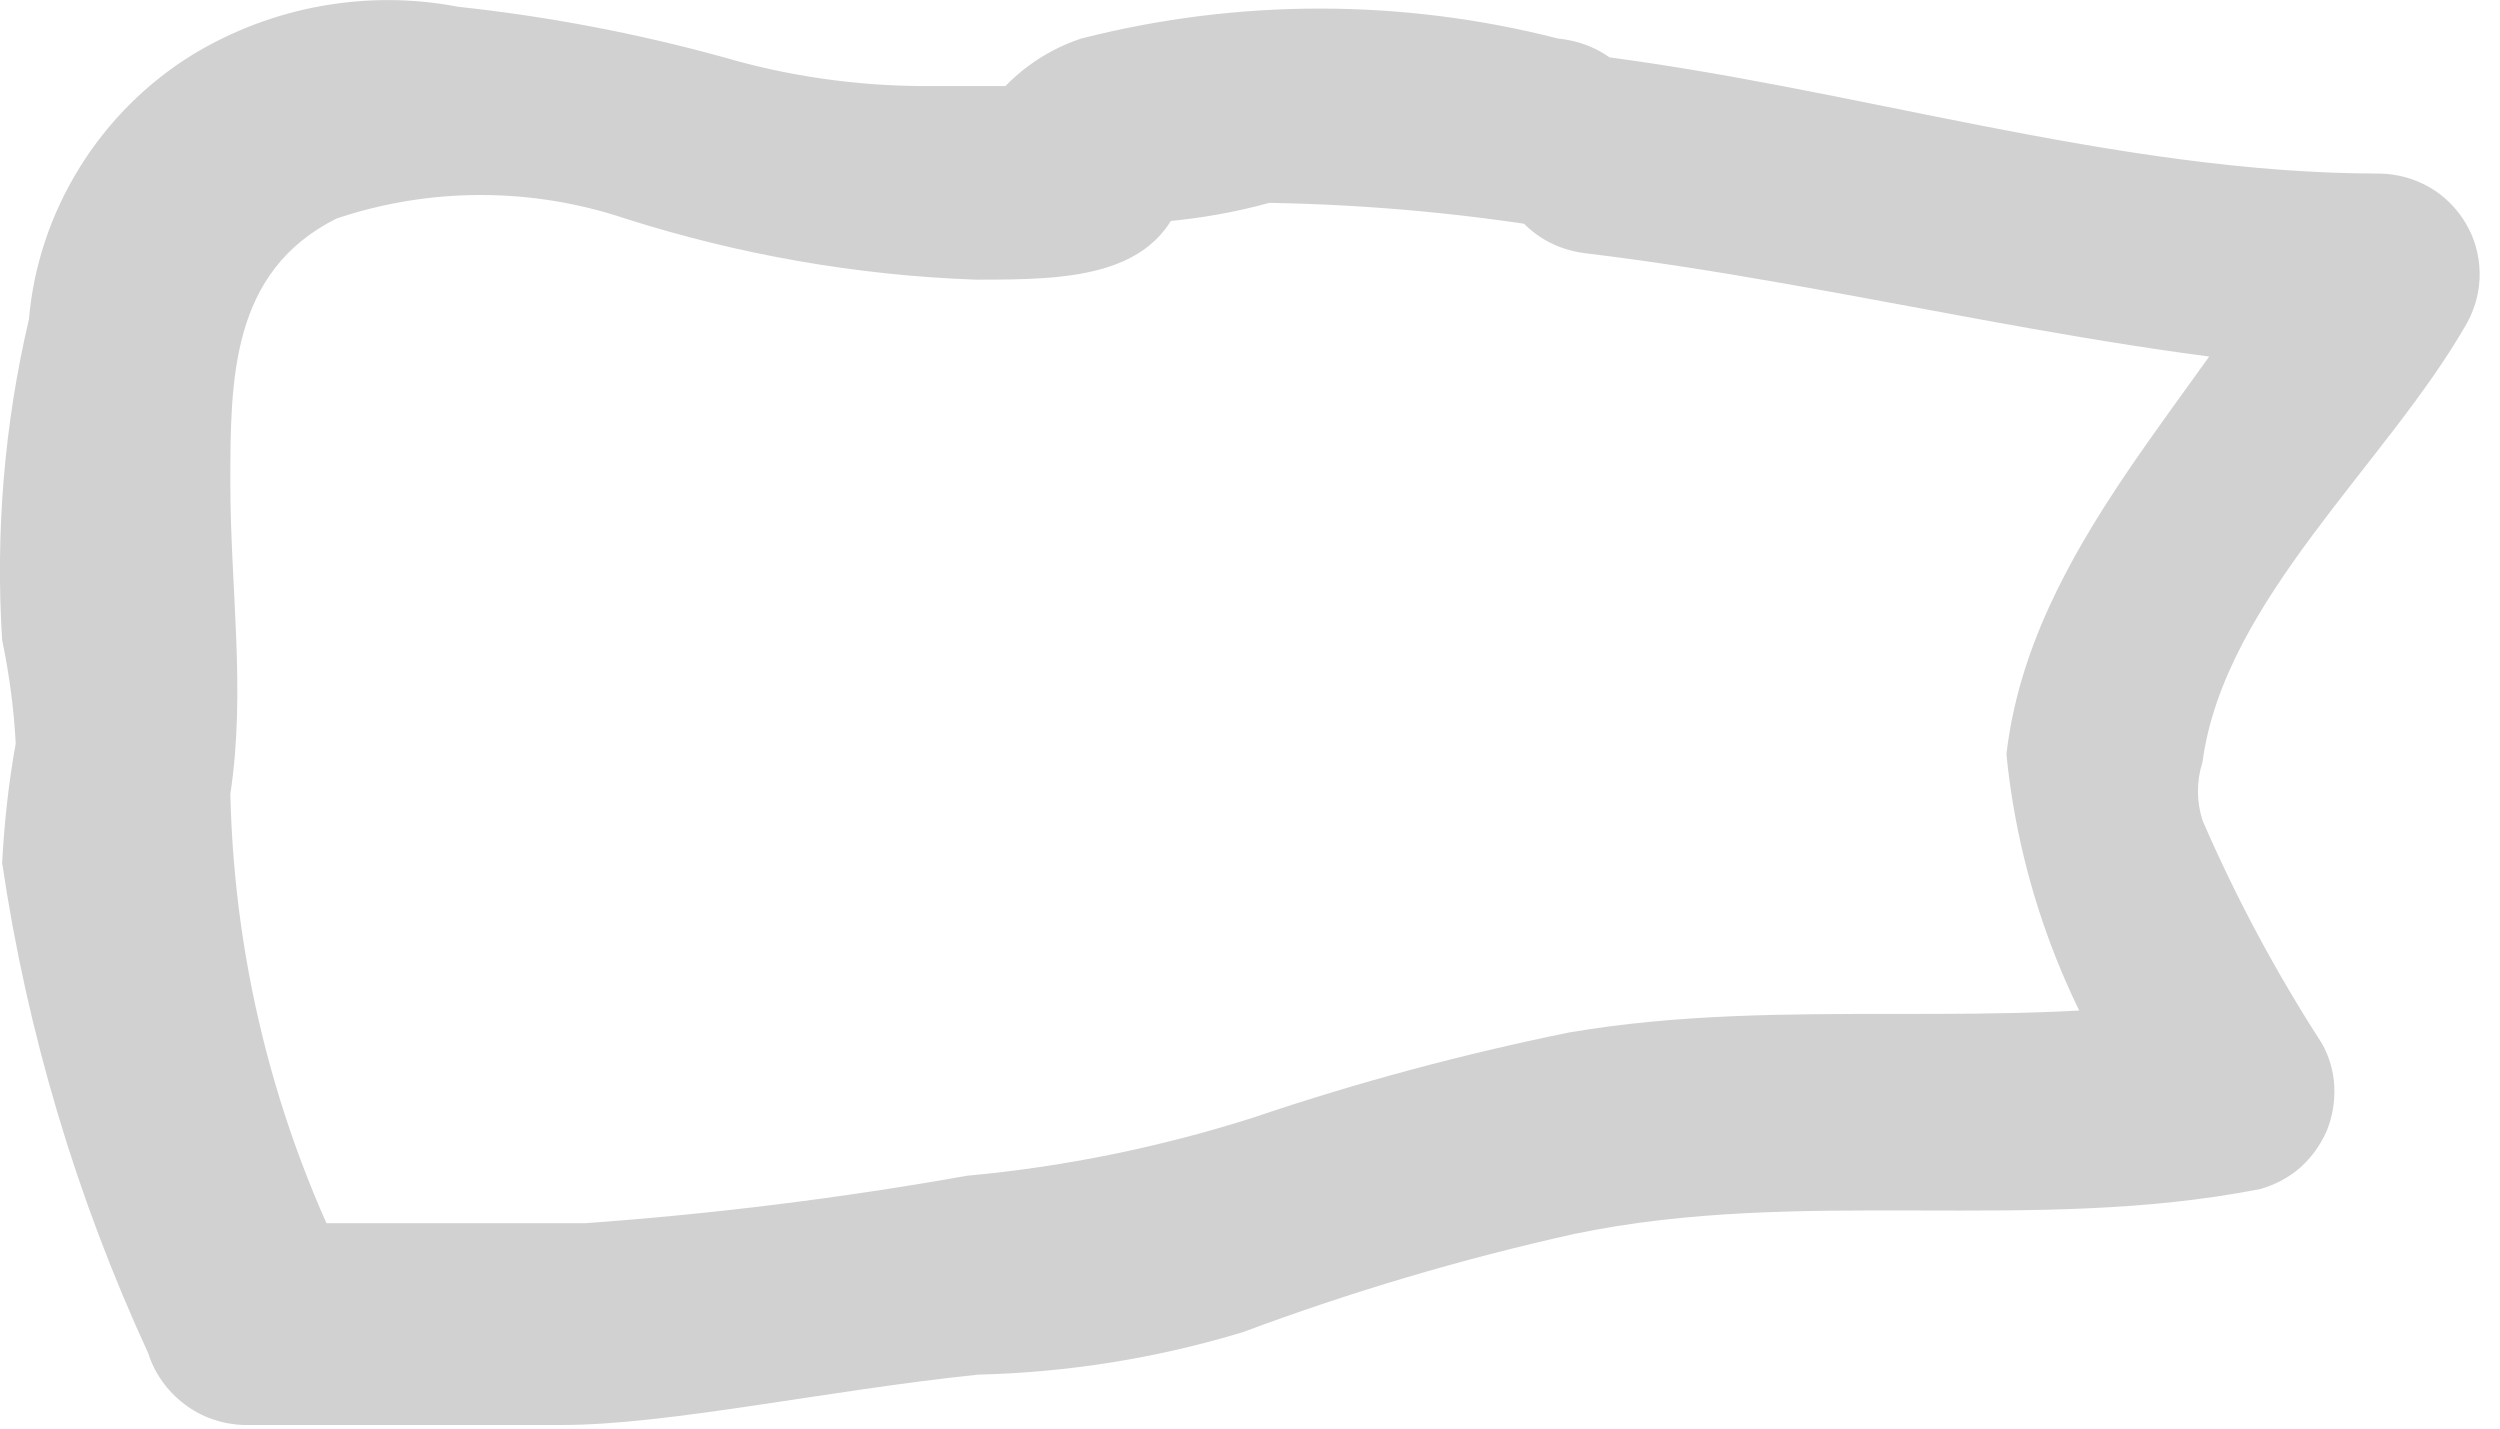 <?xml version="1.0" encoding="utf-8"?>
<svg xmlns="http://www.w3.org/2000/svg" fill="none" height="100%" overflow="visible" preserveAspectRatio="none" style="display: block;" viewBox="0 0 7 4" width="100%">
<path d="M4.363 0.108C3.925 -0.004 3.466 -0.004 3.027 0.108C2.919 0.144 2.825 0.214 2.76 0.308C2.739 0.358 2.724 0.41 2.716 0.464C2.656 0.783 2.864 0.212 2.753 0.367L2.924 0.241C2.924 0.241 2.924 0.241 2.849 0.241H2.582C2.394 0.24 2.206 0.213 2.025 0.16C1.782 0.093 1.534 0.046 1.283 0.019C1.028 -0.03 0.763 0.018 0.541 0.152C0.412 0.231 0.303 0.34 0.223 0.469C0.143 0.598 0.094 0.743 0.081 0.894C0.012 1.188 -0.013 1.491 0.006 1.792C0.026 1.888 0.039 1.985 0.044 2.082C0.024 2.192 0.012 2.304 0.006 2.416C0.076 2.891 0.214 3.353 0.415 3.789C0.433 3.846 0.469 3.896 0.517 3.932C0.564 3.968 0.622 3.988 0.682 3.99C0.979 3.99 1.276 3.99 1.573 3.99C1.87 3.99 2.315 3.893 2.738 3.849C2.99 3.843 3.239 3.803 3.48 3.73C3.783 3.617 4.093 3.525 4.408 3.455C5.046 3.322 5.692 3.455 6.33 3.329C6.371 3.317 6.409 3.297 6.441 3.269C6.473 3.24 6.498 3.205 6.515 3.166C6.531 3.127 6.538 3.084 6.536 3.042C6.534 2.999 6.522 2.958 6.501 2.921C6.373 2.723 6.261 2.514 6.167 2.297C6.15 2.244 6.15 2.187 6.167 2.134C6.227 1.681 6.687 1.295 6.909 0.902C6.932 0.859 6.944 0.811 6.943 0.763C6.942 0.714 6.929 0.667 6.904 0.625C6.879 0.583 6.844 0.548 6.802 0.524C6.76 0.5 6.713 0.487 6.664 0.486C5.922 0.486 5.18 0.241 4.438 0.152C4.089 0.108 4.089 0.664 4.438 0.709C5.18 0.798 5.922 1.006 6.664 1.043L6.427 0.627C6.167 1.102 5.685 1.533 5.618 2.112C5.657 2.506 5.807 2.881 6.048 3.195L6.212 2.787C5.61 2.891 5.002 2.787 4.393 2.891C4.094 2.952 3.799 3.031 3.51 3.129C3.249 3.212 2.981 3.267 2.708 3.292C2.354 3.355 1.998 3.399 1.639 3.425C1.343 3.425 1.046 3.425 0.749 3.425L1.016 3.633C0.783 3.199 0.656 2.716 0.645 2.223C0.689 1.934 0.645 1.644 0.645 1.355C0.645 1.065 0.645 0.761 0.942 0.612C1.204 0.524 1.488 0.524 1.751 0.612C2.068 0.713 2.398 0.771 2.731 0.783C2.99 0.783 3.28 0.783 3.324 0.486C3.324 0.271 3.176 0.575 3.265 0.62C3.363 0.611 3.46 0.594 3.554 0.568C3.841 0.573 4.126 0.6 4.408 0.649C4.72 0.701 4.72 0.145 4.363 0.108Z" fill="#D1D1D1" id="Vector"/>
</svg>